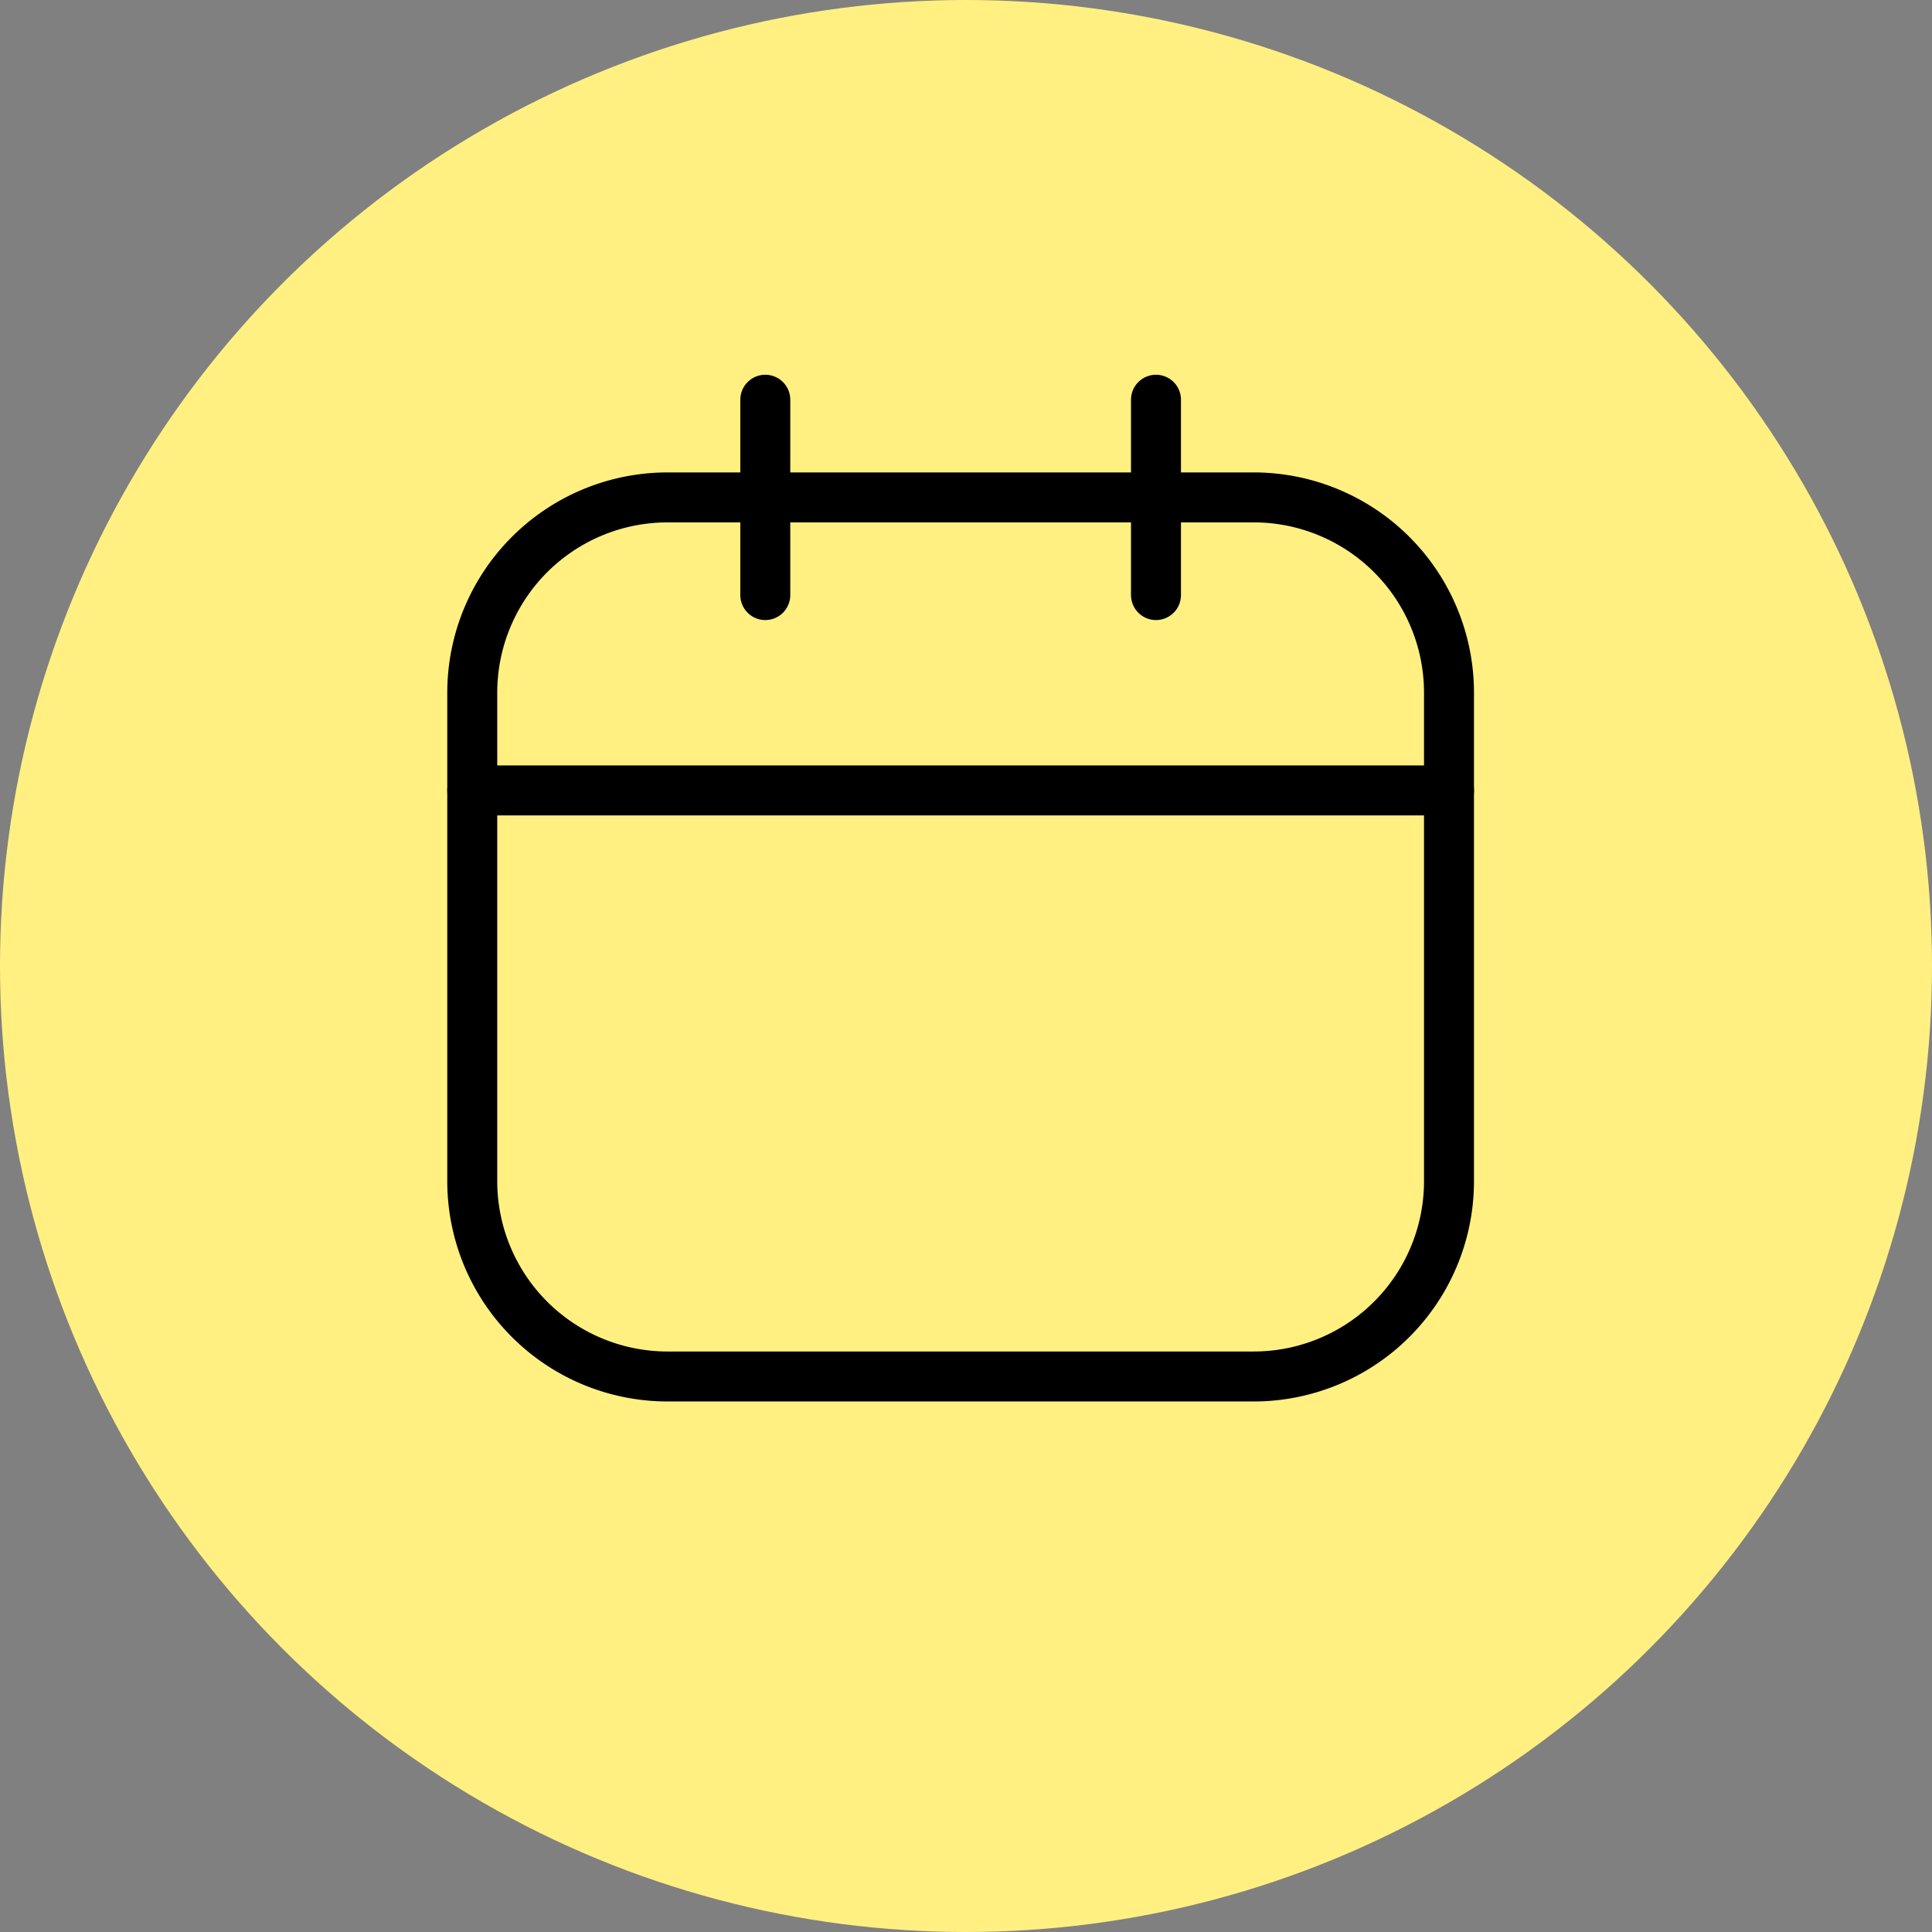 <?xml version="1.0" encoding="UTF-8"?>
<svg xmlns="http://www.w3.org/2000/svg" width="116" height="116" viewBox="0 0 116 116">
  <rect x="0" y="0" width="116" height="116" fill="#808080" stroke="none"/>
  <g id="arrive_at_pre-determined_days" data-name="arrive at pre-determined days" transform="translate(-528 -1095)">
    <circle id="Ellipse_3" data-name="Ellipse 3" cx="58" cy="58" r="58" transform="translate(528 1095)" fill="#fff081"></circle>
    <g id="Icon_akar-calendar" data-name="Icon akar-calendar" transform="translate(553.355 1116)">
      <path id="Path_4" data-name="Path 4" d="M14.729,6H49.916A11.729,11.729,0,0,1,61.645,17.729V47.052A11.729,11.729,0,0,1,49.916,58.781H14.729A11.729,11.729,0,0,1,3,47.052V17.729A11.729,11.729,0,0,1,14.729,6Z" transform="translate(0 2.865)" fill="none" stroke="#000" stroke-linecap="round" stroke-linejoin="round" stroke-width="3"></path>
      <path id="Path_5" data-name="Path 5" d="M20.594,3V14.729M44.052,3V14.729M3,26.458H61.645" transform="translate(0 0)" fill="none" stroke="#000" stroke-linecap="round" stroke-linejoin="round" stroke-width="3"></path>
    </g>
  </g>
</svg>
